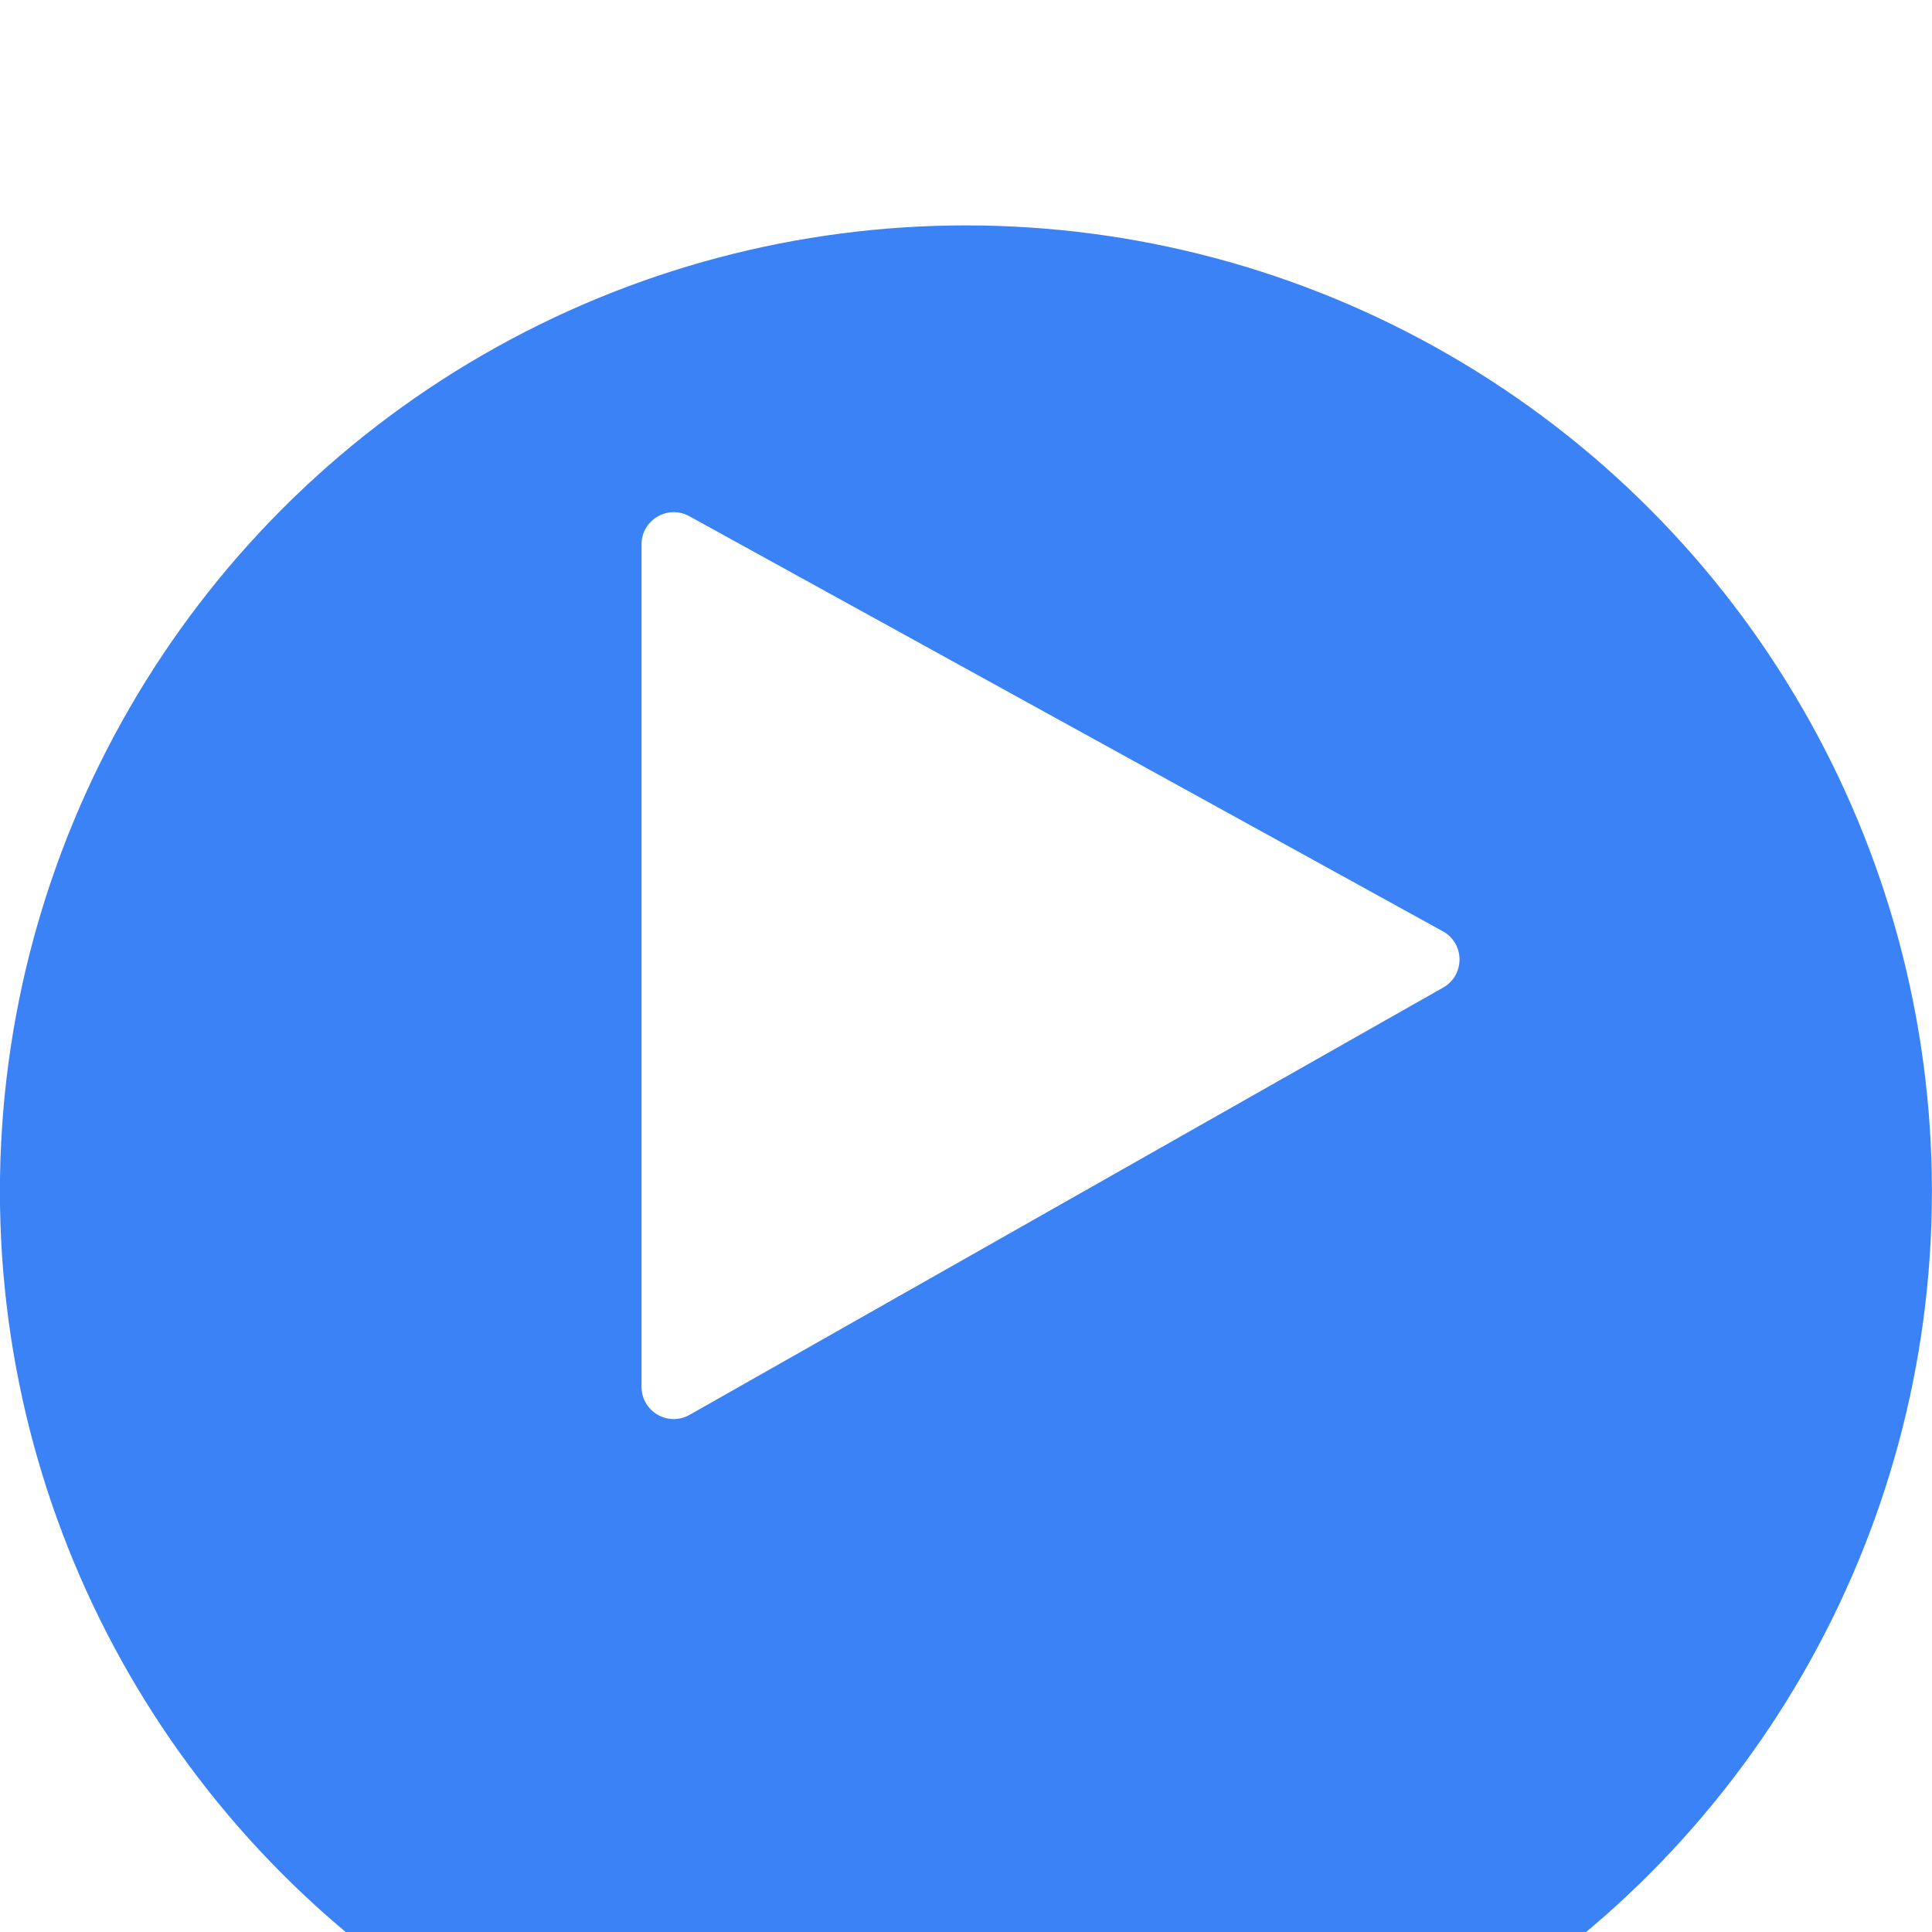 <svg xmlns="http://www.w3.org/2000/svg" fill="none" width="120" height="120" viewBox="12.67 2 120 120">
<g filter="url(#filter0_dd_633_43583)">
<circle cx="72.665" cy="62" r="60" fill="#3b82f6"/>
</g>
<path d="M52.517 88.138V35.814C52.517 34.292 54.149 33.328 55.482 34.062L102.289 59.845C103.659 60.6 103.671 62.565 102.31 63.337L55.503 89.878C54.17 90.634 52.517 89.671 52.517 88.138Z" fill="white"/>
<defs>
<filter id="filter0_dd_633_43583" x="0.665" y="0" width="144" height="144" filterUnits="userSpaceOnUse" color-interpolation-filters="sRGB">
<feFlood flood-opacity="0" result="BackgroundImageFix"/>
<feColorMatrix in="SourceAlpha" type="matrix" values="0 0 0 0 0 0 0 0 0 0 0 0 0 0 0 0 0 0 127 0" result="hardAlpha"/>
<feMorphology radius="2" operator="erode" in="SourceAlpha" result="effect1_dropShadow_633_43583"/>
<feOffset dy="4"/>
<feGaussianBlur stdDeviation="3"/>
<feColorMatrix type="matrix" values="0 0 0 0 0 0 0 0 0 0 0 0 0 0 0 0 0 0 0.05 0"/>
<feBlend mode="normal" in2="BackgroundImageFix" result="effect1_dropShadow_633_43583"/>
<feColorMatrix in="SourceAlpha" type="matrix" values="0 0 0 0 0 0 0 0 0 0 0 0 0 0 0 0 0 0 127 0" result="hardAlpha"/>
<feMorphology radius="3" operator="erode" in="SourceAlpha" result="effect2_dropShadow_633_43583"/>
<feOffset dy="10"/>
<feGaussianBlur stdDeviation="7.5"/>
<feColorMatrix type="matrix" values="0 0 0 0 0 0 0 0 0 0 0 0 0 0 0 0 0 0 0.1 0"/>
<feBlend mode="normal" in2="effect1_dropShadow_633_43583" result="effect2_dropShadow_633_43583"/>
<feBlend mode="normal" in="SourceGraphic" in2="effect2_dropShadow_633_43583" result="shape"/>
</filter>
</defs>
</svg>
